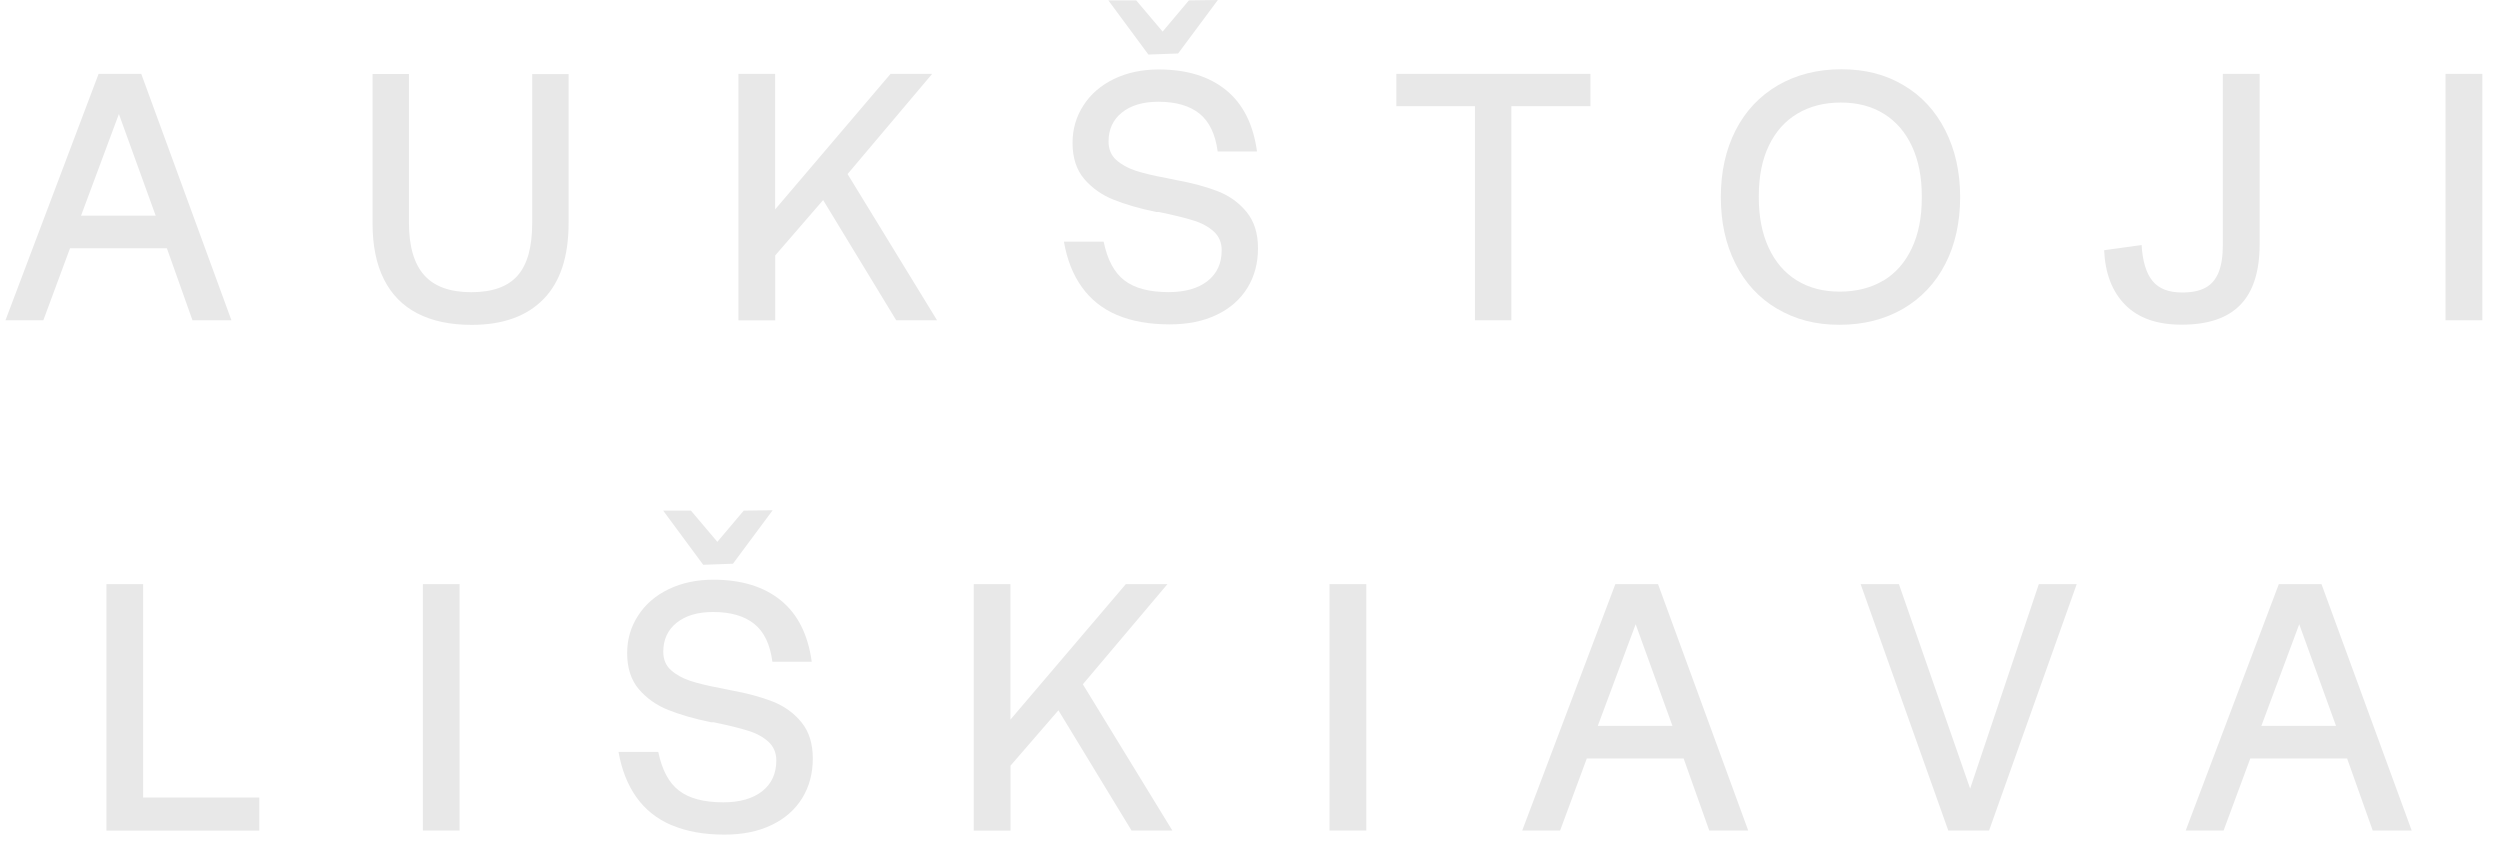 <svg width="117" height="40" viewBox="0 0 117 40" fill="none" xmlns="http://www.w3.org/2000/svg">
<path d="M4.614 3.458H6.611L10.831 14.989H9.008L7.81 11.618H3.277L2.028 14.989H0.256L4.614 3.458ZM7.286 10.094L5.564 5.336L3.792 10.094H7.282H7.286Z" fill="#E8E8E8"/>
<path d="M19.525 14.662C18.836 14.304 18.317 13.771 17.964 13.064C17.61 12.357 17.436 11.489 17.436 10.46V3.462H19.139V10.428C19.139 11.53 19.378 12.343 19.851 12.876C20.324 13.408 21.059 13.675 22.055 13.675C23.052 13.675 23.773 13.413 24.227 12.894C24.682 12.375 24.907 11.558 24.907 10.446V3.467H26.61V10.446C26.61 12.021 26.215 13.206 25.43 14.005C24.645 14.804 23.525 15.204 22.078 15.204C21.073 15.204 20.223 15.025 19.534 14.666L19.525 14.662Z" fill="#E8E8E8"/>
<path d="M34.555 3.458H36.277V9.8L41.677 3.458H43.624L39.666 8.146L43.854 14.989H41.943L38.522 9.363L36.281 11.953V14.993H34.559V3.463L34.555 3.458Z" fill="#E8E8E8"/>
<path d="M52.271 14.741C51.587 14.447 51.04 14.01 50.631 13.436C50.218 12.862 49.938 12.155 49.791 11.31H51.651C51.825 12.155 52.147 12.761 52.624 13.124C53.097 13.487 53.786 13.671 54.691 13.671C55.467 13.671 56.073 13.496 56.514 13.152C56.955 12.803 57.175 12.325 57.175 11.71C57.175 11.352 57.051 11.058 56.803 10.833C56.555 10.608 56.234 10.433 55.839 10.314C55.444 10.19 54.911 10.061 54.241 9.923H54.121C53.345 9.763 52.679 9.57 52.124 9.349C51.568 9.129 51.109 8.803 50.742 8.376C50.379 7.949 50.195 7.384 50.195 6.691C50.195 6.043 50.365 5.455 50.709 4.927C51.049 4.399 51.527 3.99 52.142 3.692C52.758 3.398 53.451 3.251 54.227 3.251C55.536 3.251 56.587 3.573 57.377 4.215C58.172 4.858 58.654 5.818 58.828 7.09H56.987C56.881 6.282 56.596 5.69 56.137 5.318C55.673 4.946 55.031 4.762 54.209 4.762C53.492 4.762 52.923 4.932 52.505 5.267C52.087 5.602 51.88 6.057 51.88 6.622C51.88 6.98 52 7.269 52.234 7.48C52.473 7.696 52.771 7.862 53.139 7.986C53.501 8.105 53.997 8.224 54.622 8.339L55.04 8.426C55.802 8.564 56.459 8.743 57.001 8.954C57.547 9.17 57.992 9.492 58.346 9.928C58.7 10.364 58.874 10.925 58.874 11.623C58.874 12.32 58.709 12.936 58.378 13.473C58.047 14.01 57.57 14.433 56.945 14.731C56.321 15.034 55.586 15.181 54.741 15.181C53.782 15.181 52.959 15.034 52.275 14.741H52.271ZM51.871 0.018H53.175L54.411 1.479L55.641 0.018L56.996 0L55.136 2.503L53.745 2.553L51.871 0.018Z" fill="#E8E8E8"/>
<path d="M69.032 4.969H65.35V3.458H74.433V4.969H70.731V14.989H69.028V4.969H69.032Z" fill="#E8E8E8"/>
<path d="M83.171 14.451C82.326 13.955 81.674 13.248 81.219 12.339C80.76 11.43 80.535 10.392 80.535 9.221C80.535 8.05 80.765 6.998 81.229 6.094C81.692 5.189 82.354 4.491 83.208 3.991C84.066 3.495 85.054 3.242 86.179 3.242C87.304 3.242 88.25 3.49 89.09 3.991C89.93 4.487 90.583 5.194 91.042 6.103C91.501 7.012 91.735 8.05 91.735 9.221C91.735 10.392 91.506 11.444 91.042 12.348C90.578 13.253 89.917 13.951 89.063 14.451C88.204 14.947 87.217 15.2 86.091 15.2C84.966 15.2 84.02 14.952 83.176 14.451H83.171ZM88.144 13.133C88.718 12.784 89.159 12.284 89.471 11.623C89.784 10.961 89.94 10.176 89.94 9.262V9.175C89.94 8.284 89.788 7.508 89.481 6.847C89.173 6.186 88.737 5.681 88.167 5.327C87.598 4.973 86.927 4.799 86.151 4.799C85.375 4.799 84.696 4.973 84.117 5.318C83.538 5.662 83.093 6.167 82.781 6.819C82.468 7.471 82.312 8.257 82.312 9.171V9.239C82.312 10.144 82.464 10.929 82.772 11.591C83.079 12.256 83.515 12.766 84.085 13.12C84.654 13.473 85.325 13.648 86.101 13.648C86.877 13.648 87.57 13.473 88.14 13.129L88.144 13.133Z" fill="#E8E8E8"/>
<path d="M99.465 14.272C98.849 13.652 98.523 12.798 98.473 11.71L100.227 11.466C100.273 12.229 100.443 12.794 100.741 13.152C101.035 13.51 101.494 13.689 102.123 13.689C102.573 13.689 102.941 13.616 103.216 13.464C103.496 13.313 103.698 13.074 103.832 12.743C103.965 12.412 104.029 11.981 104.029 11.448V3.458H105.751V11.43C105.751 12.702 105.448 13.652 104.846 14.268C104.245 14.888 103.331 15.195 102.1 15.195C100.952 15.195 100.075 14.888 99.46 14.268L99.465 14.272Z" fill="#E8E8E8"/>
<path d="M114.451 3.458H116.173V14.989H114.451V3.458Z" fill="#E8E8E8"/>
<path d="M4.977 27.337H6.699V37.325H12.136V38.872H4.981V27.341L4.977 27.337Z" fill="#E8E8E8"/>
<path d="M19.791 27.337H21.508V38.868H19.791V27.337Z" fill="#E8E8E8"/>
<path d="M31.427 38.619C30.743 38.325 30.196 37.889 29.788 37.315C29.379 36.741 29.094 36.034 28.947 35.189H30.807C30.982 36.034 31.303 36.64 31.781 37.003C32.254 37.366 32.942 37.549 33.847 37.549C34.623 37.549 35.229 37.375 35.67 37.031C36.111 36.681 36.331 36.204 36.331 35.589C36.331 35.23 36.207 34.937 35.959 34.712C35.711 34.486 35.39 34.312 34.995 34.193C34.6 34.069 34.067 33.94 33.397 33.802H33.278C32.502 33.642 31.836 33.449 31.28 33.228C30.724 33.008 30.265 32.682 29.898 32.255C29.535 31.828 29.351 31.263 29.351 30.57C29.351 29.922 29.521 29.334 29.866 28.806C30.206 28.278 30.683 27.869 31.298 27.571C31.914 27.277 32.607 27.13 33.383 27.13C34.692 27.13 35.743 27.451 36.538 28.094C37.332 28.737 37.815 29.697 37.989 30.969H36.148C36.042 30.161 35.762 29.568 35.298 29.197C34.834 28.825 34.191 28.641 33.369 28.641C32.653 28.641 32.084 28.811 31.666 29.146C31.248 29.481 31.041 29.936 31.041 30.501C31.041 30.859 31.161 31.148 31.399 31.359C31.638 31.575 31.937 31.741 32.304 31.864C32.667 31.984 33.163 32.103 33.787 32.218L34.205 32.305C34.972 32.443 35.624 32.622 36.166 32.833C36.708 33.049 37.158 33.371 37.511 33.807C37.865 34.243 38.039 34.803 38.039 35.501C38.039 36.199 37.874 36.815 37.544 37.352C37.213 37.889 36.735 38.312 36.111 38.61C35.486 38.913 34.752 39.06 33.907 39.06C32.947 39.06 32.125 38.913 31.441 38.619H31.427ZM31.032 23.897H32.336L33.572 25.358L34.807 23.897L36.161 23.879L34.302 26.382L32.91 26.432L31.037 23.897H31.032Z" fill="#E8E8E8"/>
<path d="M45.566 27.337H47.288V33.678L52.689 27.337H54.636L50.677 32.025L54.865 38.868H52.955L49.534 33.242L47.293 35.832V38.872H45.571V27.341L45.566 27.337Z" fill="#E8E8E8"/>
<path d="M62.221 27.337H63.943V38.868H62.221V27.337Z" fill="#E8E8E8"/>
<path d="M75.598 27.337H77.596L81.816 38.868H79.993L78.794 35.497H74.262L73.013 38.868H71.24L75.598 27.337ZM78.271 33.972L76.549 29.215L74.776 33.972H78.266H78.271Z" fill="#E8E8E8"/>
<path d="M87.078 27.337H88.869L92.203 36.907L95.417 27.337H97.19L93.089 38.868H91.179L87.078 27.337Z" fill="#E8E8E8"/>
<path d="M106.649 27.337H108.646L112.867 38.868H111.043L109.845 35.497H105.313L104.064 38.868H102.291L106.649 27.337ZM109.326 33.972L107.604 29.215L105.831 33.972H109.321H109.326Z" fill="#E8E8E8"/>
</svg>
